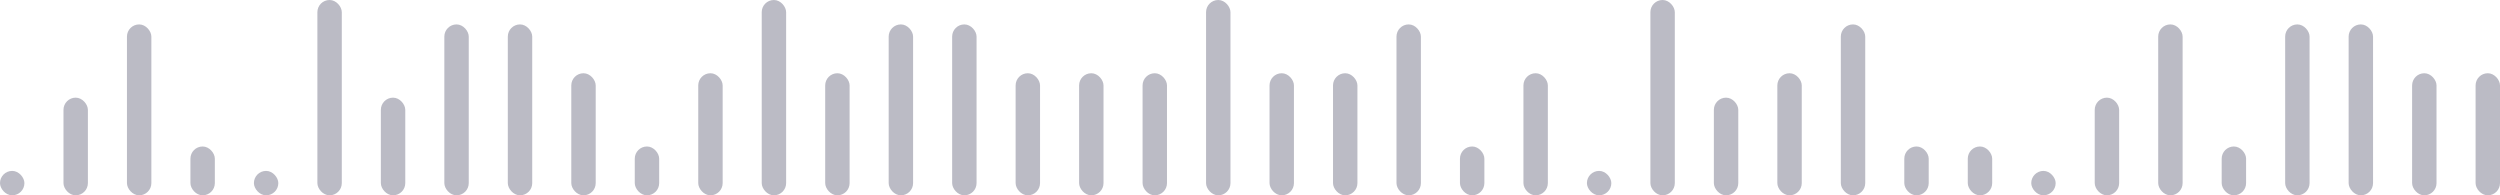 <svg width="256" height="20" viewBox="0 0 256 20" fill="none" xmlns="http://www.w3.org/2000/svg">
<rect y="17.5" width="2.5" height="2.5" rx="1.25" fill="#BBBBC5"/>
<rect x="6.5" y="10" width="2.5" height="10" rx="1.25" fill="#BBBBC5"/>
<rect x="13" y="2.5" width="2.5" height="17.5" rx="1.25" fill="#BBBBC5"/>
<rect x="19.5" y="15" width="2.5" height="5" rx="1.25" fill="#BBBBC5"/>
<rect x="26" y="17.5" width="2.5" height="2.5" rx="1.25" fill="#BBBBC5"/>
<rect x="32.5" width="2.5" height="20" rx="1.25" fill="#BBBBC5"/>
<rect x="39" y="10" width="2.5" height="10" rx="1.25" fill="#BBBBC5"/>
<rect x="45.5" y="2.5" width="2.5" height="17.5" rx="1.25" fill="#BBBBC5"/>
<rect x="52" y="2.5" width="2.5" height="17.5" rx="1.25" fill="#BBBBC5"/>
<rect x="58.5" y="7.5" width="2.5" height="12.5" rx="1.25" fill="#BBBBC5"/>
<rect x="65" y="15" width="2.5" height="5" rx="1.25" fill="#BBBBC5"/>
<rect x="71.5" y="7.5" width="2.5" height="12.5" rx="1.25" fill="#BBBBC5"/>
<rect x="78" width="2.5" height="20" rx="1.25" fill="#BBBBC5"/>
<rect x="84.5" y="7.5" width="2.5" height="12.5" rx="1.25" fill="#BBBBC5"/>
<rect x="91" y="2.5" width="2.5" height="17.5" rx="1.25" fill="#BBBBC5"/>
<rect x="97.5" y="2.5" width="2.5" height="17.5" rx="1.25" fill="#BBBBC5"/>
<rect x="104" y="7.5" width="2.5" height="12.5" rx="1.25" fill="#BBBBC5"/>
<rect x="110.5" y="7.5" width="2.5" height="12.5" rx="1.25" fill="#BBBBC5"/>
<rect x="117" y="7.5" width="2.5" height="12.5" rx="1.25" fill="#BBBBC5"/>
<rect x="123.5" width="2.5" height="20" rx="1.25" fill="#BBBBC5"/>
<rect x="130" y="7.5" width="2.5" height="12.5" rx="1.25" fill="#BBBBC5"/>
<rect x="136.5" y="7.5" width="2.5" height="12.5" rx="1.25" fill="#BBBBC5"/>
<rect x="143" y="2.5" width="2.5" height="17.5" rx="1.25" fill="#BBBBC5"/>
<rect x="149.5" y="15" width="2.5" height="5" rx="1.25" fill="#BBBBC5"/>
<rect x="156" y="7.5" width="2.5" height="12.5" rx="1.25" fill="#BBBBC5"/>
<rect x="162.5" y="17.5" width="2.5" height="2.5" rx="1.25" fill="#BBBBC5"/>
<rect x="169" width="2.5" height="20" rx="1.25" fill="#BBBBC5"/>
<rect x="175.5" y="10" width="2.5" height="10" rx="1.25" fill="#BBBBC5"/>
<rect x="182" y="7.5" width="2.5" height="12.5" rx="1.25" fill="#BBBBC5"/>
<rect x="188.5" y="2.5" width="2.5" height="17.5" rx="1.25" fill="#BBBBC5"/>
<rect x="195" y="15" width="2.5" height="5" rx="1.25" fill="#BBBBC5"/>
<rect x="201.5" y="15" width="2.5" height="5" rx="1.25" fill="#BBBBC5"/>
<rect x="208" y="17.5" width="2.5" height="2.5" rx="1.25" fill="#BBBBC5"/>
<rect x="214.5" y="10" width="2.5" height="10" rx="1.25" fill="#BBBBC5"/>
<rect x="221" y="2.5" width="2.5" height="17.5" rx="1.25" fill="#BBBBC5"/>
<rect x="227.5" y="15" width="2.5" height="5" rx="1.25" fill="#BBBBC5"/>
<rect x="234" y="2.5" width="2.5" height="17.5" rx="1.25" fill="#BBBBC5"/>
<rect x="240.5" y="2.5" width="2.5" height="17.5" rx="1.25" fill="#BBBBC5"/>
<rect x="247" y="7.5" width="2.5" height="12.5" rx="1.25" fill="#BBBBC5"/>
<rect x="253.5" y="7.5" width="2.5" height="12.5" rx="1.25" fill="#BBBBC5"/>
</svg>
